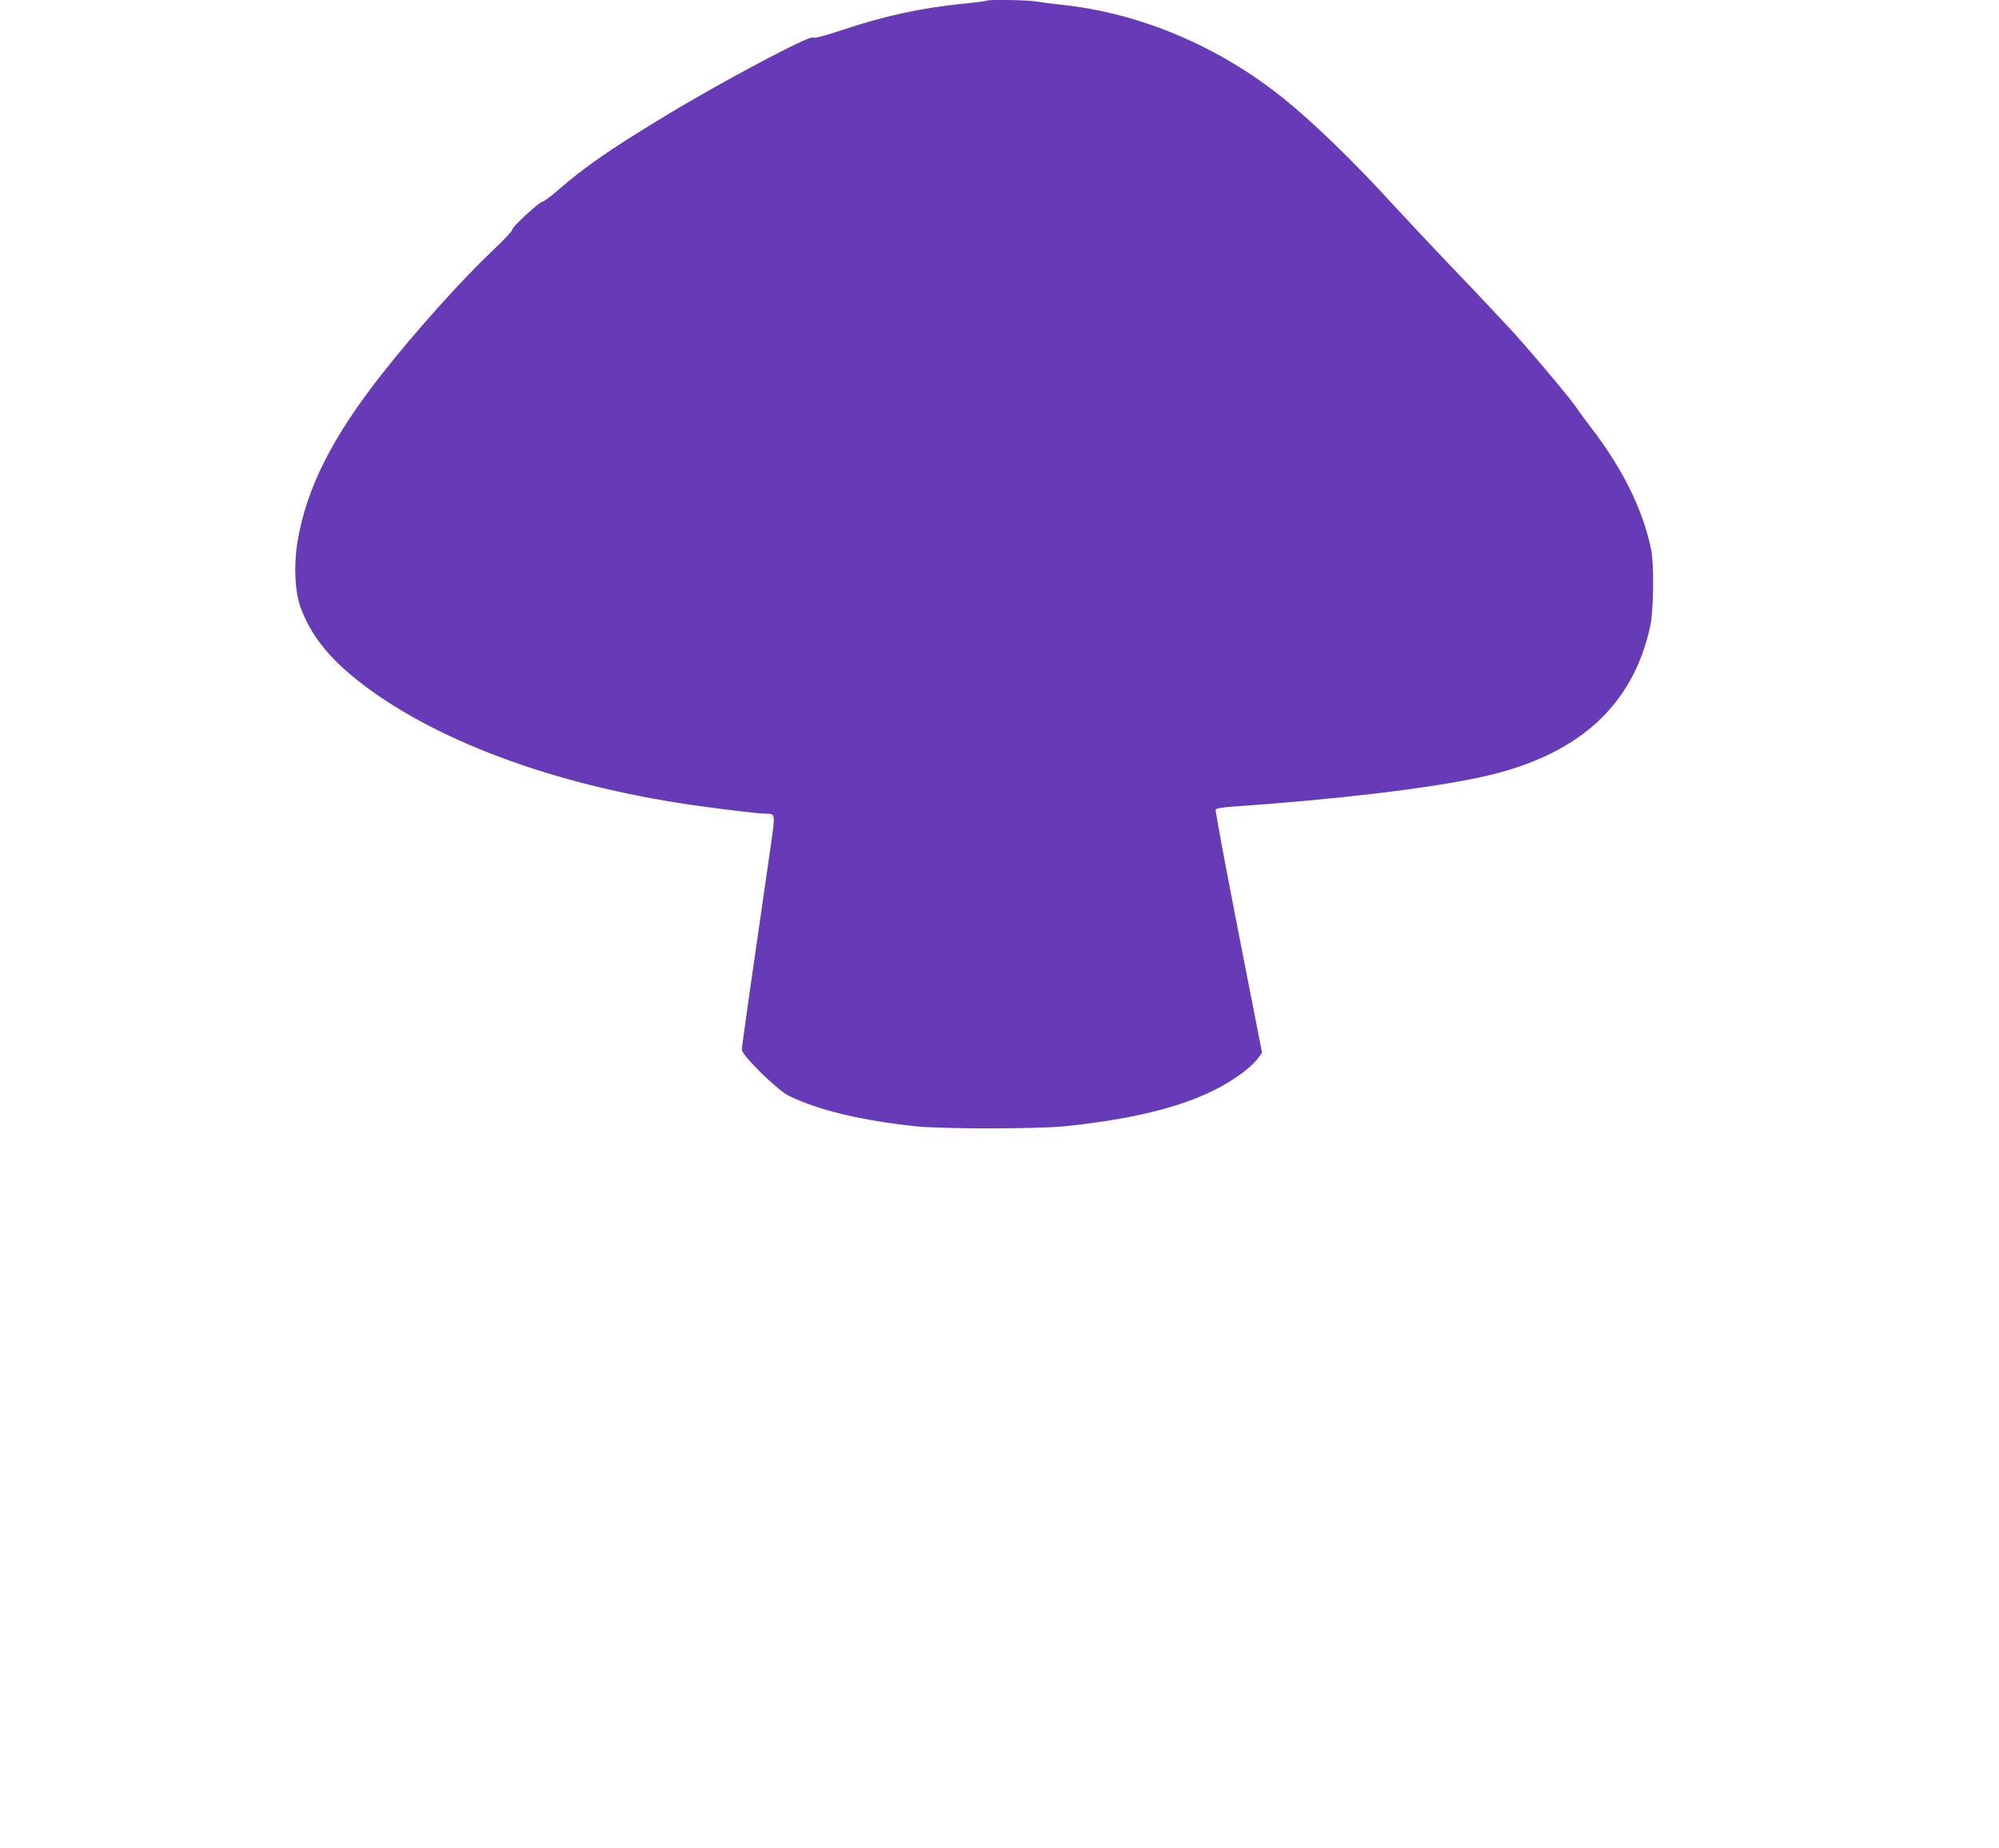 <?xml version="1.0" standalone="no"?>
<!DOCTYPE svg PUBLIC "-//W3C//DTD SVG 20010904//EN"
 "http://www.w3.org/TR/2001/REC-SVG-20010904/DTD/svg10.dtd">
<svg version="1.0" xmlns="http://www.w3.org/2000/svg"
 width="1280pt" height="1183pt" viewBox="0 0 1280 1183"
 preserveAspectRatio="xMidYMid meet">
<g transform="translate(0,1183) scale(0.1,-0.1)"
fill="#673ab7" stroke="none">
<path d="M6319 11826 c-2 -3 -72 -12 -155 -20 -279 -29 -501 -78 -783 -172
-112 -37 -168 -51 -175 -44 -18 18 -594 -288 -954 -507 -348 -211 -501 -317
-675 -467 -48 -42 -94 -76 -101 -76 -20 0 -196 -162 -196 -180 0 -9 -55 -69
-123 -132 -196 -185 -494 -516 -710 -791 -320 -406 -485 -733 -542 -1076 -25
-150 -17 -320 20 -421 62 -168 171 -310 348 -453 480 -388 1260 -681 2157
-811 197 -28 430 -56 475 -56 60 0 60 0 31 -201 -106 -729 -186 -1289 -186
-1310 0 -35 226 -258 299 -294 186 -92 466 -160 821 -197 167 -17 782 -17 950
1 505 52 857 152 1086 307 76 51 125 94 155 136 l20 28 -151 771 c-83 425
-149 778 -146 785 3 8 39 14 103 19 658 45 1269 117 1603 191 612 134 966 452
1077 966 22 101 25 398 5 493 -54 256 -183 517 -388 782 -35 46 -75 100 -88
120 -30 48 -251 312 -386 463 -57 63 -232 250 -390 415 -158 165 -333 352
-391 415 -249 274 -513 531 -708 688 -419 337 -919 548 -1426 602 -60 6 -134
16 -164 21 -54 9 -304 13 -312 5z"/>
</g>
</svg>
